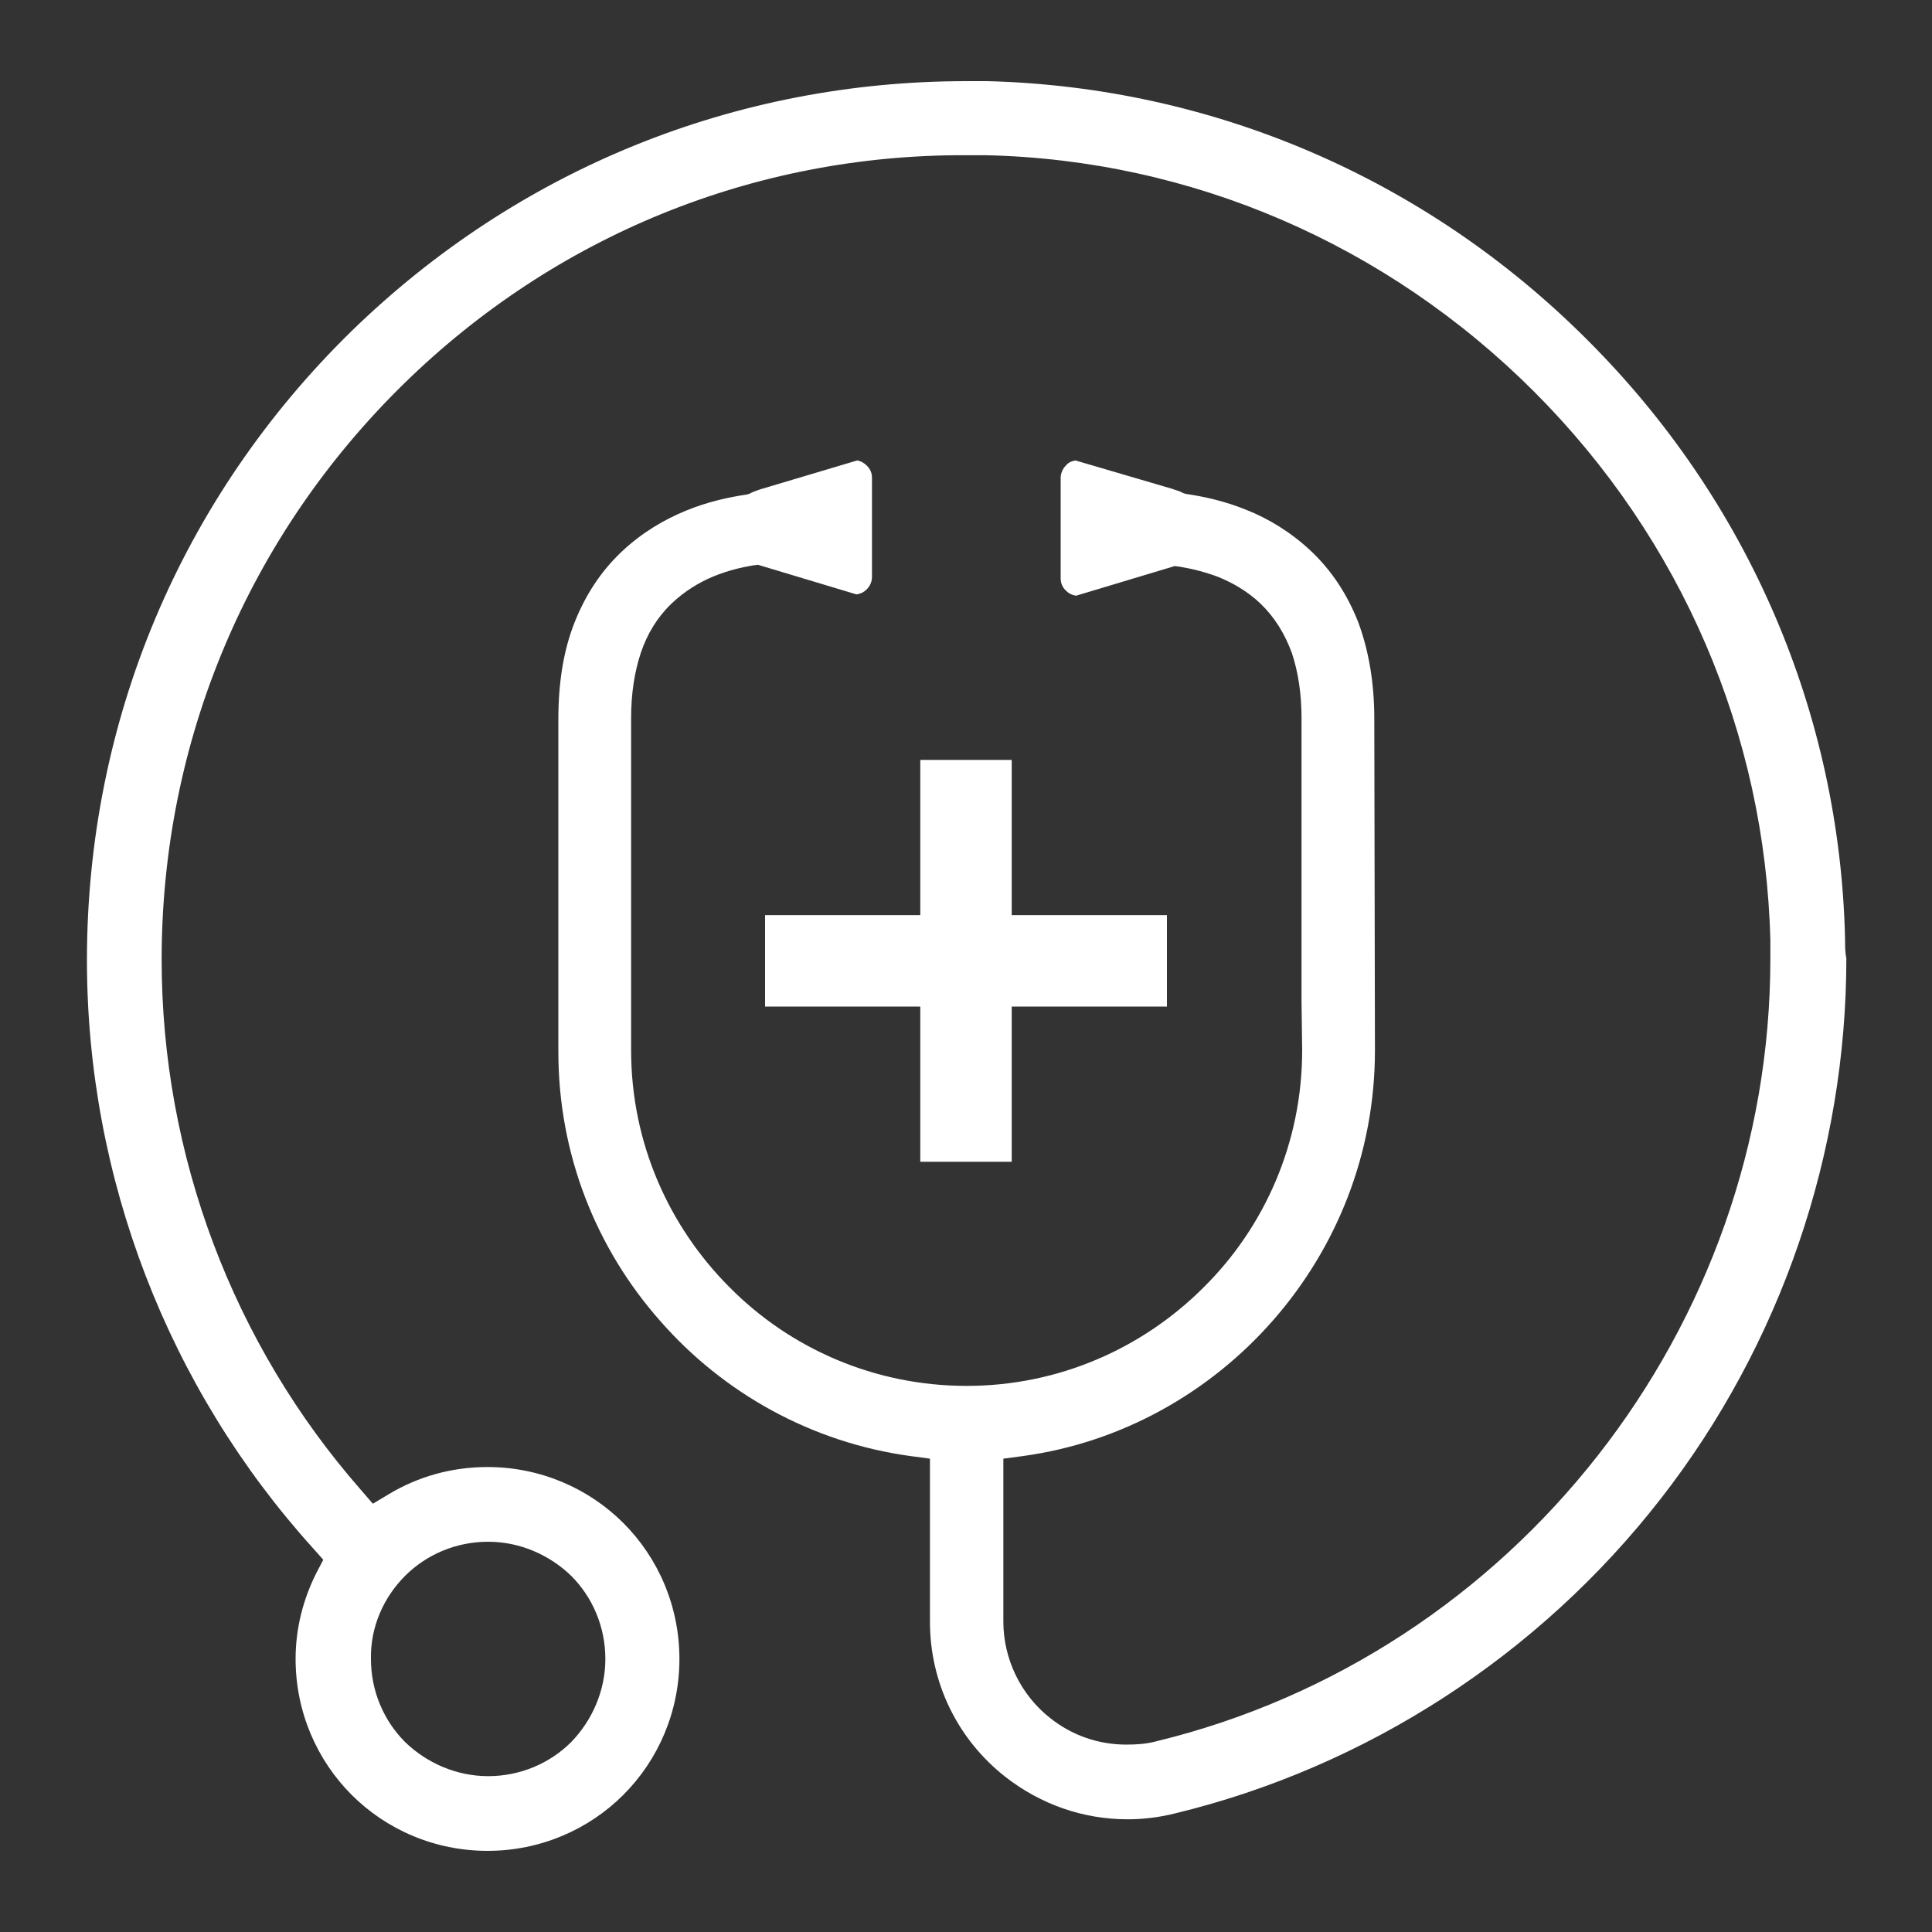 <?xml version="1.0" encoding="utf-8"?>
<!-- Generator: Adobe Illustrator 27.9.0, SVG Export Plug-In . SVG Version: 6.00 Build 0)  -->
<svg version="1.1" id="Layer_1" xmlns="http://www.w3.org/2000/svg" xmlns:xlink="http://www.w3.org/1999/xlink" x="0px" y="0px"
	 viewBox="0 0 300 300" style="enable-background:new 0 0 300 300;" xml:space="preserve">
<rect x="0" y="0" width="300" height="300" fill="#333333" stroke="none"/>
<style type="text/css">
	.st0{fill:#FFFFFF;}
</style>
<g>
	<polygon class="st0" points="142.9,118 142.9,142.1 118.8,142.1 118.8,156.3 142.9,156.3 142.9,180.4 157.1,180.4 157.1,156.3 
		181.2,156.3 181.2,142.1 157.1,142.1 157.1,118 	"/>
	<path class="st0" d="M286.5,145.8c-0.8-35-15-68.1-40.1-93.1c-25-25-58.1-39.2-93.1-40.1c-1.1,0-2.1,0-3.2,0
		c-36,0-69.7,13.7-95.5,38.8C28.1,77.3,13.5,112,13.5,149.1c0,33.8,12.6,66.4,35.1,91.3l1.6,1.8l-1.1,2.1c-2,4-3.2,8.5-3.2,13.3
		c0,8.2,3.3,15.7,8.7,21.1c5.4,5.4,12.9,8.7,21.1,8.7c8.2,0,15.7-3.3,21.1-8.7c5.4-5.4,8.7-12.9,8.7-21.1c0-8.2-3.3-15.7-8.7-21.1
		c-5.4-5.4-12.9-8.7-21.1-8.7c-5.6,0-10.8,1.5-15.3,4.2l-2.5,1.5l-1.9-2.2c-19.8-22.6-30.9-51.9-30.9-82.3
		c0-33.9,13.4-65.7,37.6-89.4c23.5-23,54.4-35.6,87.2-35.5c1,0,2.1,0,3.1,0l0,0c32,0.7,62.3,13.8,85.2,36.7
		c22.9,22.9,35.9,53.2,36.7,85.2c0,1,0,1.9,0,2.9c0,57.2-39.7,108-95.4,121.5l0,0c-1.5,0.4-3,0.5-4.6,0.5c-4.3,0-8.4-1.4-11.8-4.1
		c-4.6-3.6-7.3-9.2-7.3-15v-25.3l3-0.4c15.4-2.1,29.1-9.9,38.9-21.1c9.8-11.2,15.8-25.8,15.8-41.9l-0.1-51.5c0-5.7-0.9-10.7-2.5-15
		c-1.7-4.3-4.1-8-7.4-11.1c-3.1-2.9-6.6-5-9.9-6.3c-3.4-1.4-6.7-2.1-9.4-2.5l-0.4-0.1l-0.4-0.2c-0.4-0.2-0.9-0.3-1.4-0.5l-15-4.4
		c-0.6,0.1-1.1,0.3-1.5,0.8c-0.5,0.5-0.8,1.2-0.8,1.9V82v7.8c0,0.8,0.3,1.4,0.8,1.9c0.4,0.4,0.9,0.7,1.6,0.8l15.3-4.6l0.8,0.1
		c1.8,0.3,3.9,0.8,6,1.6c2.2,0.9,4.5,2.2,6.5,4.1c0,0,0,0,0,0l0,0c0,0,0,0,0,0c2.2,2.1,3.8,4.7,4.9,7.7c1,3,1.5,6.4,1.5,10.1v44
		l0.1,7.6v0c0,14.3-5.8,27.4-15.3,36.8c-9.4,9.4-22.4,15.3-36.8,15.3c-14.3,0-27.4-5.8-36.8-15.3c-9.4-9.4-15.3-22.4-15.3-36.8
		v-51.6c0-3.7,0.5-7.1,1.5-10.1c1-3,2.6-5.6,4.8-7.7c2-1.9,4.3-3.3,6.5-4.2c2.2-0.9,4.3-1.4,6.1-1.7l0.8-0.1l15.3,4.6
		c0.6-0.1,1.1-0.3,1.6-0.8c0.5-0.5,0.8-1.2,0.8-1.9V82v-7.8c0-0.8-0.3-1.4-0.8-1.9c-0.4-0.4-0.9-0.7-1.5-0.8L118,76
		c-0.5,0.2-0.9,0.3-1.3,0.5l-0.4,0.2l-0.4,0.1c-2.7,0.4-6,1.1-9.4,2.5c-3.4,1.4-6.8,3.4-9.9,6.3c-3.3,3.1-5.7,6.8-7.4,11.1
		c-1.7,4.3-2.5,9.3-2.5,15v51.6c0,16,5.9,30.6,15.8,41.8c9.8,11.2,23.5,18.9,38.9,21l3,0.4v25.3c0,9.5,4.3,18.3,11.7,24.1
		c5.5,4.3,12.1,6.6,19,6.6c2.4,0,4.9-0.3,7.3-0.9l0,0c29.8-7.2,56.6-24.6,75.5-48.9c18.6-23.9,28.8-53.6,28.8-83.9
		C286.5,147.9,286.5,146.8,286.5,145.8z M62.9,244.7c3.3-3.3,7.9-5.3,12.9-5.3c5,0,9.6,2.1,12.9,5.3c3.3,3.3,5.3,7.9,5.3,12.9
		c0,5-2.1,9.6-5.3,12.9c-3.3,3.3-7.9,5.3-12.9,5.3c-5,0-9.6-2.1-12.9-5.3c-3.3-3.3-5.3-7.9-5.3-12.9C57.5,252.6,59.6,248,62.9,244.7
		z"/>
</g>
</svg>
